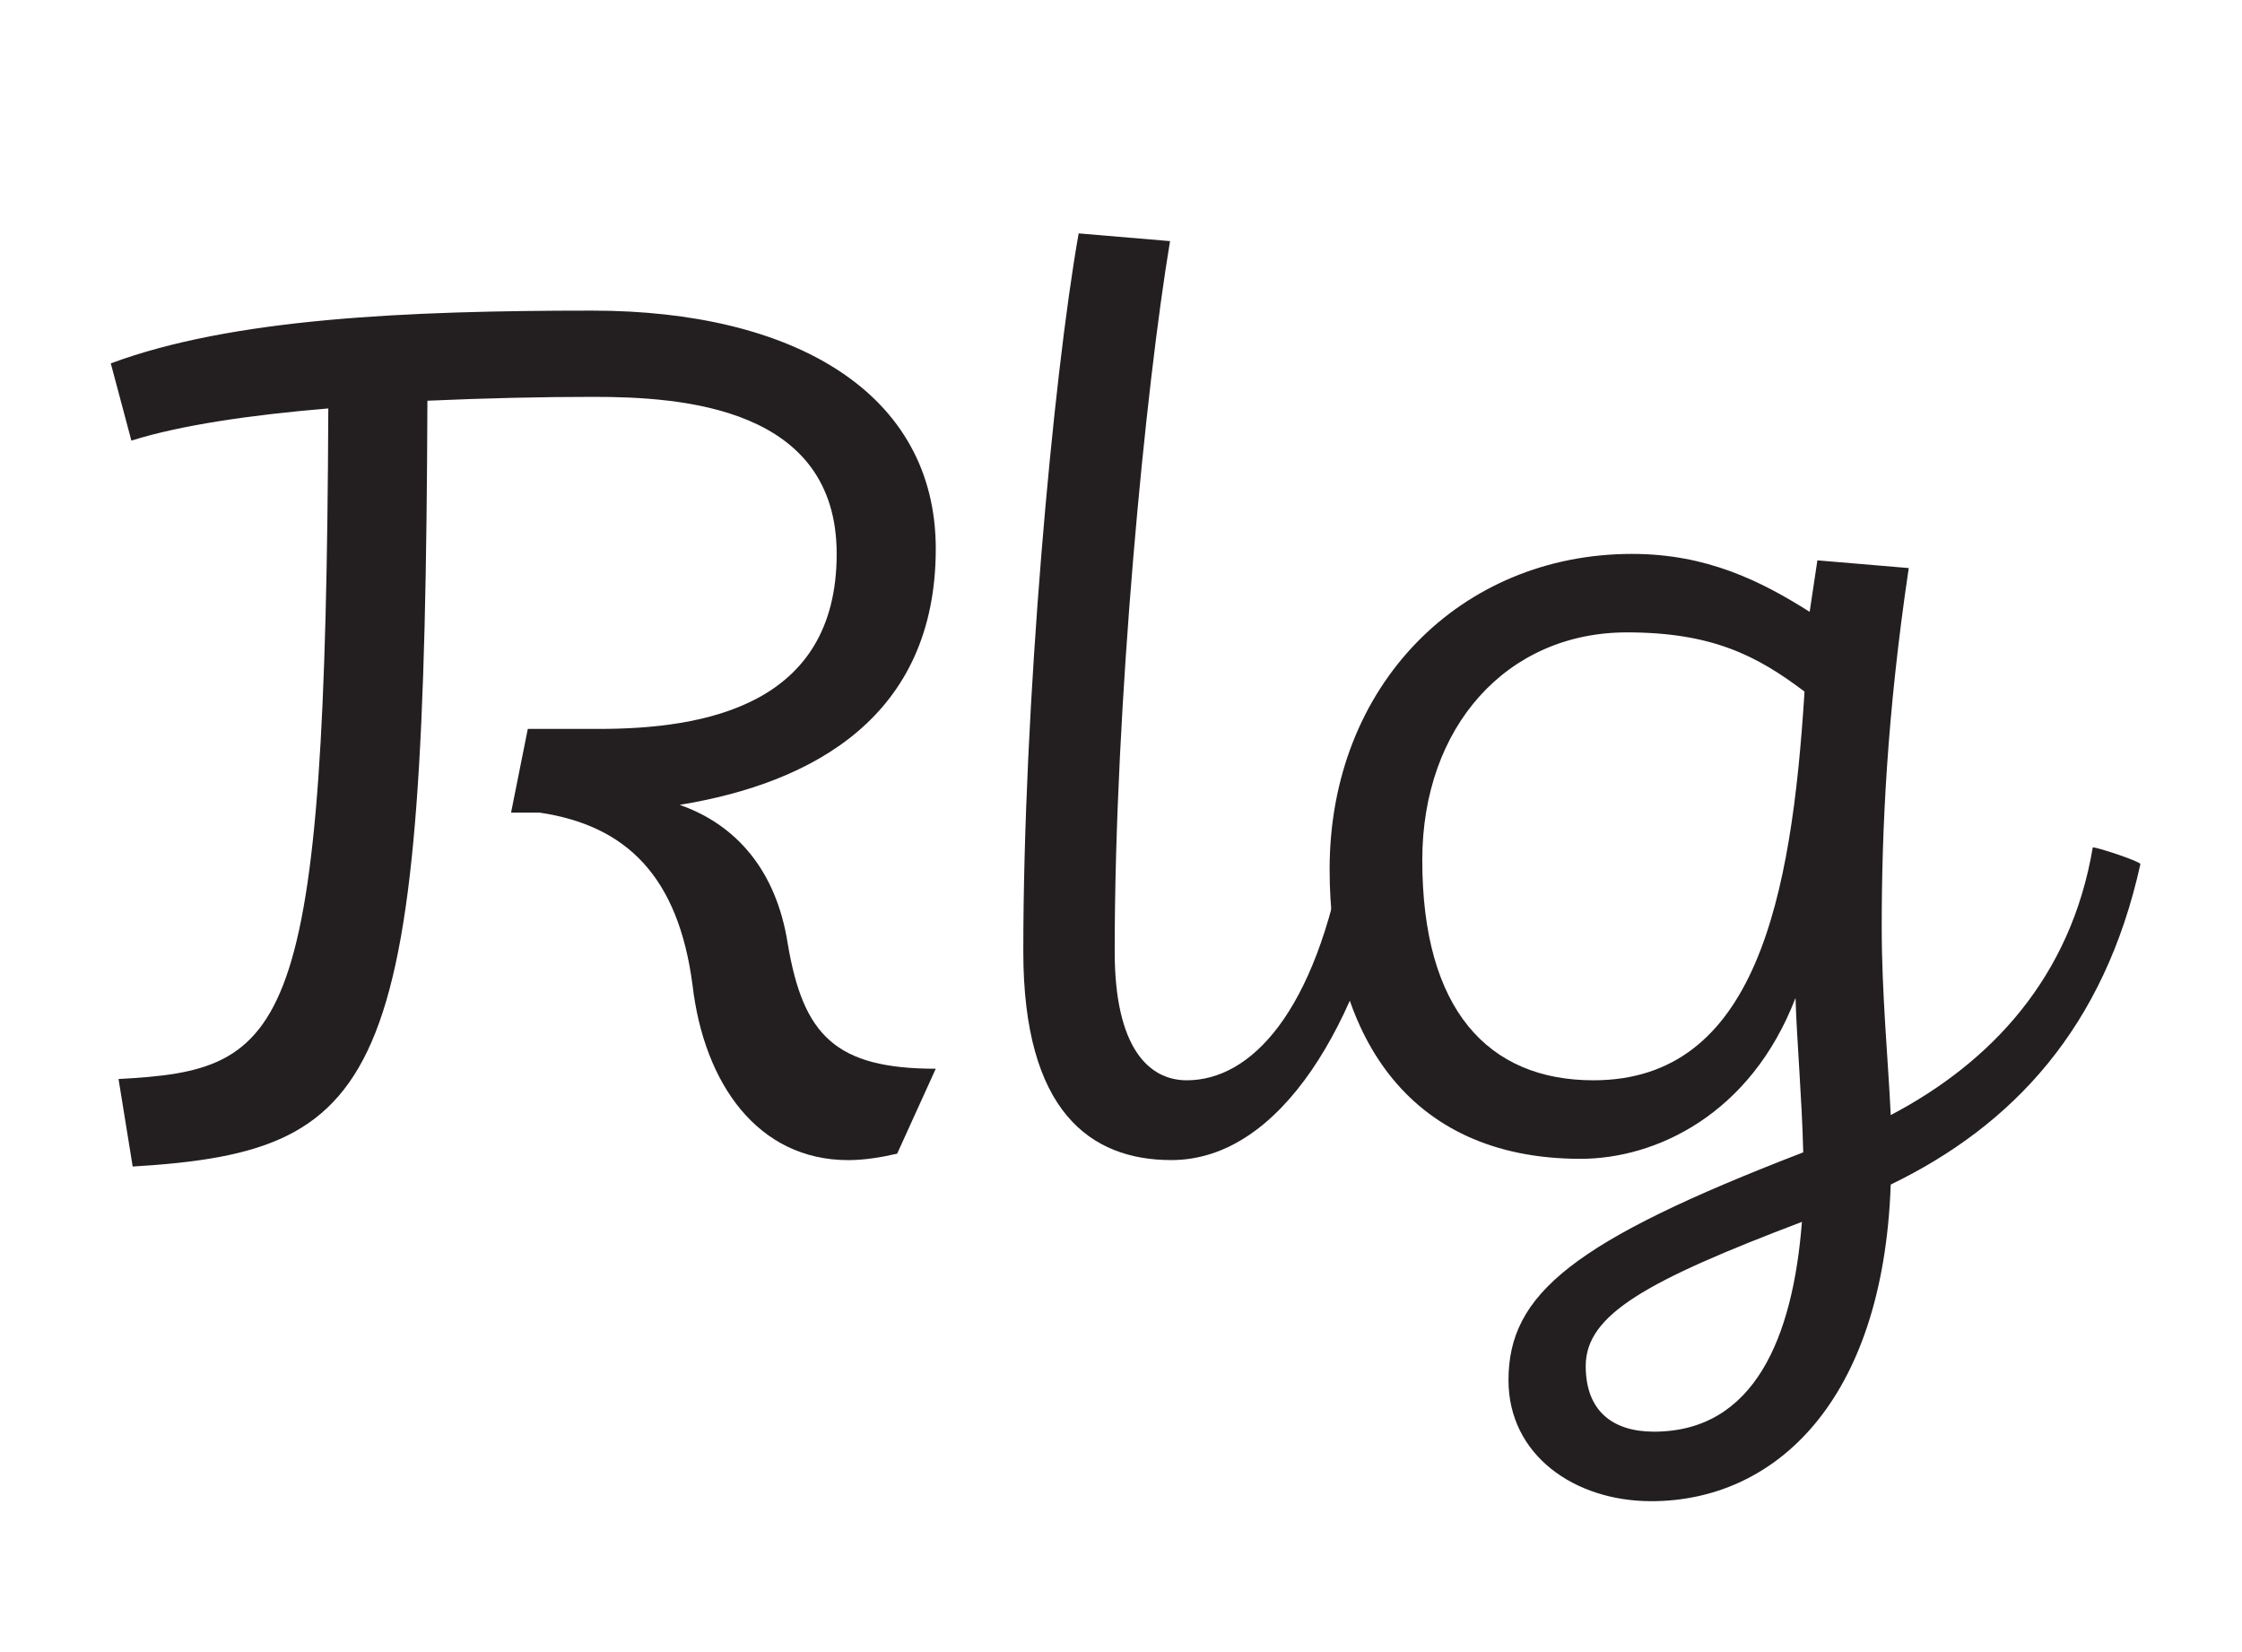 <?xml version="1.0" encoding="UTF-8"?><svg id="Finerliner" xmlns="http://www.w3.org/2000/svg" viewBox="0 0 108 79.561"><defs><style>.cls-1{fill:#231f20;stroke-width:0px;}</style></defs><path class="cls-1" d="m15.814,19.674c-3.72.31-7.129.806-9.485,1.55l-.992-3.72c5.828-2.17,14.259-2.542,23.187-2.542,9.733,0,16.553,3.968,16.553,11.47,0,8.06-5.89,11.283-12.337,12.337,2.666.93,4.649,3.1,5.208,6.696.744,4.402,2.294,6.014,7.129,6.014l-1.86,4.092c-.806.186-1.612.31-2.355.31-4.34,0-6.944-3.658-7.502-8.432-.682-5.208-3.162-7.688-7.377-8.308h-1.364l.806-4.03h3.41c5.083,0,11.469-1.116,11.469-8.431,0-7.068-7.439-7.564-11.717-7.564-2.48,0-5.208.062-7.998.186-.124,32.672-1.798,36.144-14.197,36.888l-.682-4.216c8.184-.434,9.981-1.922,10.105-32.3Z"/><path class="cls-1" d="m49.294,45.836c0-11.841,1.426-27.588,2.666-34.594l4.402.372c-1.178,7.068-2.666,22.319-2.666,34.222,0,4.588,1.612,6.2,3.472,6.2,3.038,0,6.2-3.162,7.625-11.222.248,0,2.232.682,2.294.806-1.55,7.501-5.332,14.259-10.663,14.259-3.906,0-7.13-2.356-7.13-10.043Z"/><path class="cls-1" d="m86.864,55.508c-.062-2.604-.31-5.394-.372-7.439-2.17,5.642-6.757,7.75-10.354,7.75-8.431,0-12.089-6.138-12.089-13.949,0-8.866,6.323-15.189,14.569-15.189,3.596,0,6.2,1.302,8.556,2.79l.372-2.48,4.401.372c-1.054,7.068-1.302,12.647-1.302,17.297,0,3.224.31,6.386.434,9.052,4.835-2.542,8.68-6.634,9.733-12.896.248,0,2.294.682,2.294.806-1.736,7.874-6.138,12.585-12.027,15.437-.372,10.54-5.642,15.251-11.531,15.251-3.72,0-6.882-2.232-6.882-5.828,0-4.154,3.1-6.696,14.197-10.974Zm.062-22.195c-2.294-1.736-4.464-2.852-8.556-2.852-5.766,0-9.857,4.525-9.857,10.973,0,7.191,3.162,10.602,8.246,10.602,7.812,0,9.547-8.742,10.167-18.723Zm-.124,25.542c-7.501,2.852-10.416,4.464-10.416,6.944,0,2.17,1.302,3.162,3.286,3.162,4.835,0,6.695-4.525,7.129-10.105Z"/></svg>